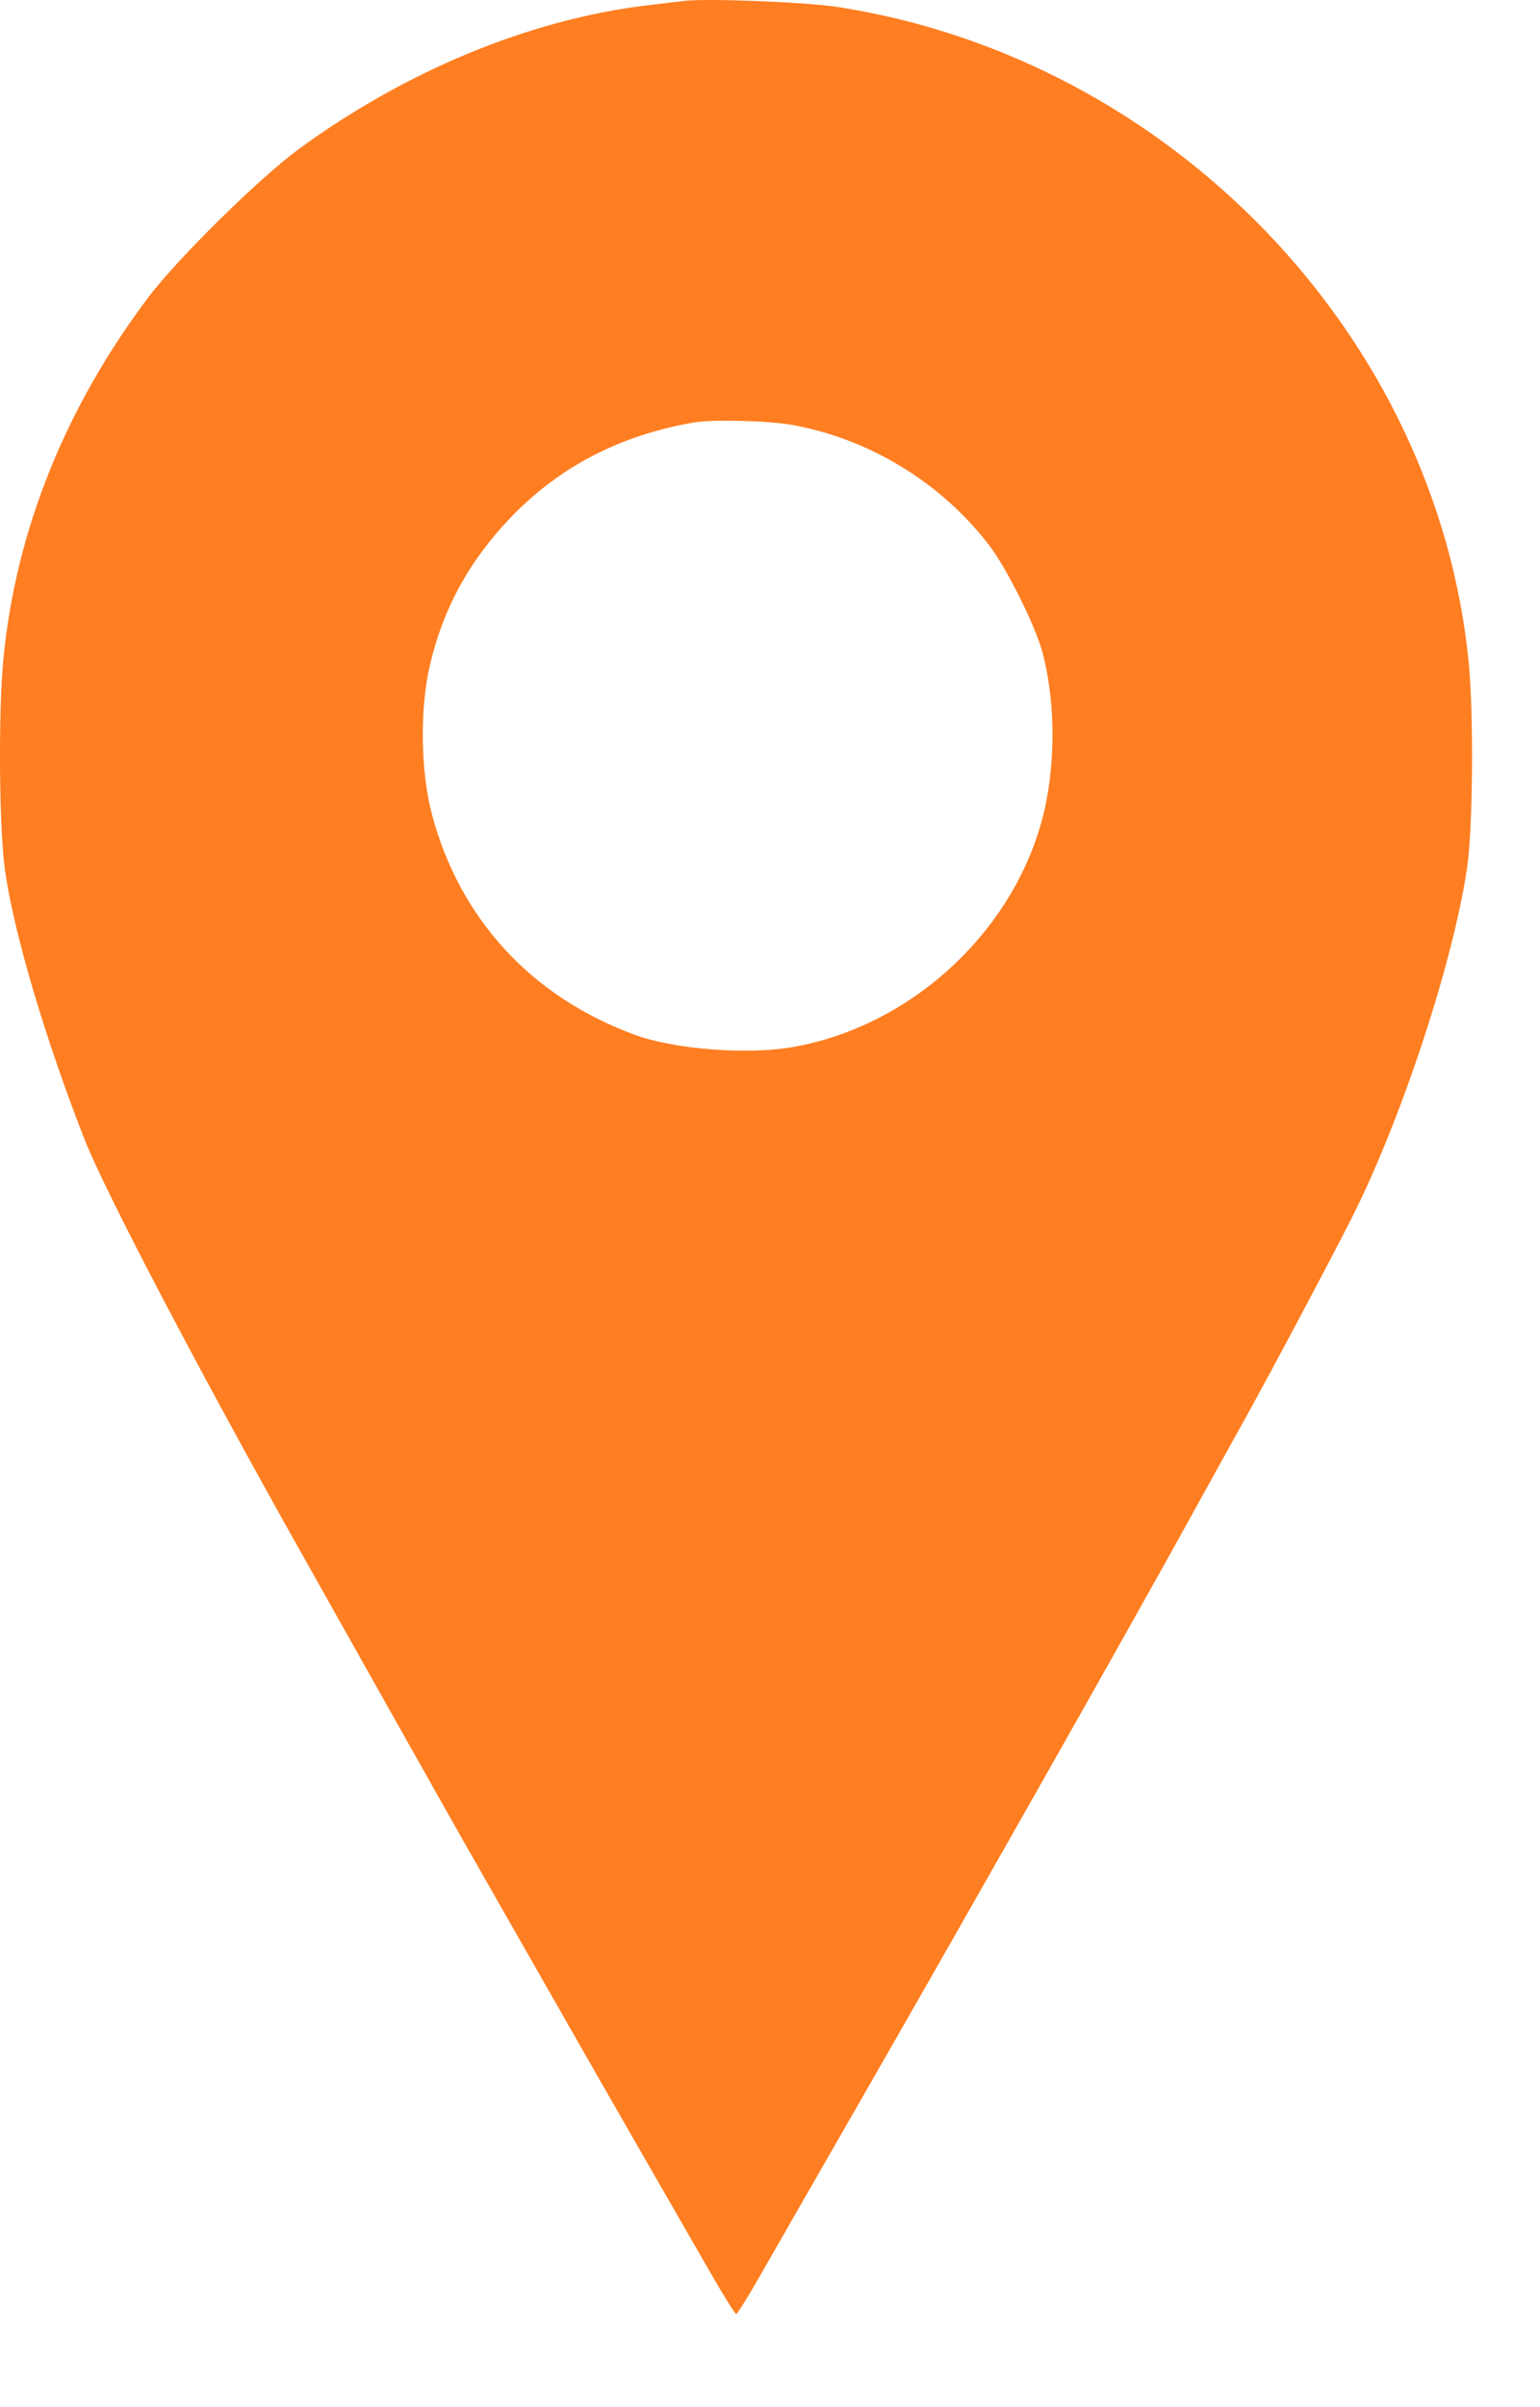<?xml version="1.0" encoding="UTF-8"?> <svg xmlns="http://www.w3.org/2000/svg" width="16" height="25" viewBox="0 0 16 25" fill="none"> <path fill-rule="evenodd" clip-rule="evenodd" d="M7.113 0.009C7.049 0.017 6.868 0.038 6.712 0.057C5.504 0.203 4.214 0.736 3.106 1.547C2.696 1.847 1.849 2.681 1.545 3.083C0.679 4.23 0.162 5.517 0.035 6.847C-0.019 7.405 -0.009 8.607 0.052 9.04C0.145 9.691 0.466 10.779 0.877 11.83C1.092 12.378 2.083 14.268 3.155 16.172C3.252 16.344 3.643 17.04 4.024 17.718C4.405 18.396 4.848 19.181 5.009 19.461C5.169 19.742 5.545 20.4 5.844 20.925C6.325 21.769 6.732 22.476 7.425 23.68C7.538 23.874 7.638 24.033 7.649 24.033C7.659 24.033 7.759 23.874 7.871 23.68C7.982 23.485 8.426 22.712 8.857 21.961C10.082 19.828 11.641 17.075 12.331 15.827C12.551 15.429 12.825 14.933 12.941 14.725C13.222 14.217 13.807 13.117 14.038 12.661C14.555 11.644 15.102 9.984 15.244 9.002C15.303 8.59 15.312 7.409 15.259 6.878C14.924 3.478 12.154 0.605 8.699 0.072C8.374 0.022 7.348 -0.019 7.113 0.009ZM8.217 4.411C9.022 4.552 9.773 5.007 10.273 5.658C10.461 5.902 10.762 6.508 10.834 6.786C10.974 7.326 10.968 8.009 10.819 8.541C10.49 9.717 9.441 10.664 8.234 10.875C7.76 10.957 7.004 10.898 6.592 10.746C5.52 10.352 4.776 9.542 4.488 8.459C4.369 8.013 4.36 7.361 4.467 6.906C4.607 6.308 4.884 5.809 5.324 5.356C5.83 4.837 6.452 4.518 7.213 4.387C7.398 4.355 7.98 4.369 8.217 4.411Z" fill="#FF7E21"></path> </svg> 